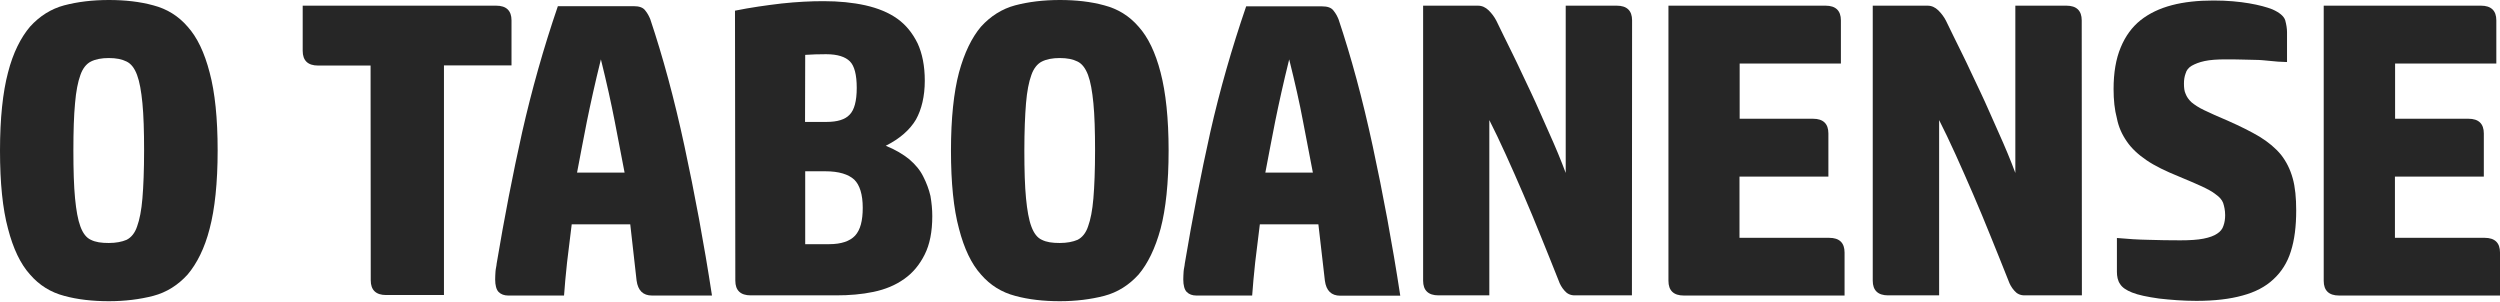 <svg width="315" height="38" viewBox="0 0 315 38" fill="none" xmlns="http://www.w3.org/2000/svg">
<path d="M27.423 18.976C27.423 23.031 27.066 26.352 26.415 28.81C25.784 31.29 24.797 33.223 23.641 34.589C22.443 35.913 20.993 36.838 19.312 37.279C17.61 37.72 15.739 37.951 13.722 37.951C11.663 37.951 9.772 37.741 8.09 37.279C6.409 36.838 4.959 35.955 3.783 34.589C2.585 33.265 1.66 31.332 1.009 28.81C0.336 26.331 0 23.031 0 18.976C0 14.92 0.357 11.6 1.009 9.141C1.639 6.661 2.627 4.728 3.783 3.362C4.98 2.038 6.43 1.114 8.09 0.672C9.772 0.231 11.642 0 13.722 0C15.761 0 17.631 0.21 19.312 0.672C21.014 1.114 22.464 1.996 23.641 3.362C24.839 4.686 25.763 6.619 26.415 9.141C27.087 11.642 27.423 14.92 27.423 18.976ZM9.246 18.976C9.246 21.455 9.309 23.473 9.456 24.986C9.603 26.499 9.814 27.697 10.129 28.537C10.444 29.399 10.885 29.966 11.453 30.218C12.041 30.512 12.755 30.617 13.701 30.617C14.605 30.617 15.361 30.47 15.95 30.218C16.538 29.924 17 29.357 17.273 28.537C17.589 27.675 17.82 26.499 17.946 24.986C18.072 23.473 18.156 21.455 18.156 18.976C18.156 16.517 18.093 14.5 17.946 13.008C17.799 11.495 17.589 10.297 17.273 9.456C16.958 8.595 16.517 8.027 15.95 7.754C15.361 7.46 14.647 7.313 13.701 7.313C12.797 7.313 12.041 7.46 11.453 7.754C10.864 8.048 10.402 8.658 10.129 9.456C9.814 10.318 9.582 11.495 9.456 13.008C9.309 14.542 9.246 16.538 9.246 18.976Z" fill="#262626"/>
<path d="M46.693 8.259H40.074C38.792 8.259 38.14 7.628 38.14 6.409V0.714H62.517C63.798 0.714 64.45 1.345 64.45 2.564V8.237H55.939V37.174H48.647C47.366 37.174 46.714 36.543 46.714 35.325L46.693 8.259Z" fill="#262626"/>
<path d="M79.412 28.264H72.036C71.826 29.882 71.637 31.479 71.448 33.076C71.279 34.652 71.153 36.039 71.069 37.237H64.03C63.546 37.237 63.126 37.09 62.832 36.795C62.538 36.501 62.391 35.934 62.391 35.219C62.391 34.904 62.412 34.547 62.433 34.211C62.454 33.853 62.559 33.538 62.58 33.202C63.546 27.444 64.618 21.918 65.795 16.643C66.993 11.368 68.485 6.052 70.292 0.777H79.832C80.547 0.777 81.03 0.946 81.303 1.324C81.597 1.681 81.787 2.059 81.934 2.417C83.51 7.124 84.96 12.44 86.242 18.408C87.523 24.355 88.7 30.638 89.709 37.237H82.144C81.03 37.237 80.379 36.606 80.21 35.346L79.412 28.264ZM75.713 7.481C74.978 10.444 74.411 13.029 73.948 15.298C73.507 17.568 73.087 19.711 72.709 21.749H78.698C78.298 19.711 77.899 17.568 77.458 15.298C77.016 13.029 76.449 10.444 75.713 7.481Z" fill="#262626"/>
<path d="M92.609 1.345C94.563 0.946 96.538 0.672 98.472 0.441C100.405 0.231 102.17 0.147 103.767 0.147C105.679 0.147 107.424 0.315 109.042 0.672C110.618 1.03 111.963 1.576 113.055 2.354C114.148 3.131 114.989 4.182 115.619 5.464C116.207 6.745 116.523 8.301 116.523 10.171C116.523 12.125 116.123 13.785 115.409 15.067C114.652 16.349 113.371 17.484 111.605 18.366C112.803 18.85 113.791 19.438 114.568 20.068C115.346 20.741 115.934 21.434 116.334 22.254C116.733 23.031 117.048 23.872 117.237 24.692C117.384 25.553 117.468 26.373 117.468 27.234C117.468 29.189 117.153 30.806 116.502 32.088C115.871 33.349 115.01 34.4 113.917 35.156C112.824 35.934 111.563 36.459 110.071 36.775C108.579 37.09 107.003 37.216 105.343 37.216H94.584C93.302 37.216 92.651 36.585 92.651 35.367L92.609 1.345ZM101.435 15.361H104.166C105.49 15.361 106.478 15.067 107.045 14.458C107.634 13.869 107.949 12.755 107.949 11.074C107.949 9.414 107.655 8.301 107.087 7.733C106.52 7.166 105.553 6.83 104.082 6.83C103.725 6.83 103.284 6.83 102.716 6.851C102.149 6.872 101.75 6.893 101.456 6.914L101.435 15.361ZM101.435 30.765H104.503C105.995 30.765 107.087 30.386 107.739 29.693C108.411 28.957 108.705 27.802 108.705 26.183C108.705 24.502 108.327 23.305 107.634 22.632C106.898 21.96 105.7 21.581 103.998 21.581H101.456V30.765H101.435Z" fill="#262626"/>
<path d="M147.245 18.976C147.245 23.031 146.888 26.352 146.237 28.81C145.564 31.29 144.618 33.223 143.463 34.589C142.265 35.913 140.815 36.838 139.134 37.279C137.432 37.72 135.561 37.951 133.544 37.951C131.485 37.951 129.593 37.741 127.912 37.279C126.231 36.838 124.781 35.955 123.604 34.589C122.407 33.265 121.482 31.332 120.831 28.81C120.158 26.331 119.822 23.031 119.822 18.976C119.822 14.92 120.179 11.6 120.831 9.141C121.503 6.661 122.449 4.728 123.604 3.362C124.802 2.038 126.252 1.114 127.912 0.672C129.593 0.231 131.464 0 133.544 0C135.582 0 137.453 0.21 139.134 0.672C140.836 1.114 142.286 1.996 143.463 3.362C144.66 4.686 145.585 6.619 146.237 9.141C146.888 11.642 147.245 14.92 147.245 18.976ZM129.068 18.976C129.068 21.455 129.131 23.473 129.278 24.986C129.425 26.499 129.635 27.697 129.951 28.537C130.266 29.399 130.707 29.966 131.275 30.218C131.863 30.512 132.577 30.617 133.523 30.617C134.427 30.617 135.183 30.47 135.772 30.218C136.36 29.924 136.822 29.357 137.095 28.537C137.411 27.675 137.642 26.499 137.768 24.986C137.894 23.473 137.978 21.455 137.978 18.976C137.978 16.517 137.915 14.5 137.768 13.008C137.621 11.495 137.411 10.297 137.095 9.456C136.78 8.616 136.339 8.027 135.772 7.754C135.183 7.46 134.469 7.313 133.523 7.313C132.619 7.313 131.863 7.46 131.275 7.754C130.686 8.048 130.224 8.658 129.951 9.456C129.635 10.318 129.404 11.495 129.278 13.008C129.152 14.542 129.068 16.538 129.068 18.976Z" fill="#262626"/>
<path d="M166.116 28.264H158.74C158.53 29.882 158.341 31.479 158.151 33.076C157.983 34.652 157.857 36.039 157.773 37.237H150.733C150.25 37.237 149.83 37.09 149.536 36.796C149.241 36.501 149.094 35.934 149.094 35.219C149.094 34.904 149.115 34.547 149.136 34.211C149.157 33.854 149.263 33.538 149.284 33.202C150.25 27.444 151.322 21.918 152.499 16.643C153.696 11.348 155.209 6.073 157.017 0.799H166.557C167.272 0.799 167.755 0.967 168.028 1.345C168.322 1.702 168.511 2.08 168.658 2.438C170.234 7.145 171.684 12.461 172.966 18.429C174.248 24.376 175.425 30.66 176.434 37.258H168.869C167.755 37.258 167.103 36.627 166.935 35.367L166.116 28.264ZM162.438 7.481C161.703 10.444 161.135 13.029 160.673 15.298C160.232 17.568 159.812 19.711 159.433 21.75H165.422C165.023 19.711 164.624 17.568 164.182 15.298C163.762 13.029 163.174 10.444 162.438 7.481Z" fill="#262626"/>
<path d="M205.622 37.216H198.414C197.868 37.216 197.448 37.006 197.132 36.627C196.775 36.228 196.544 35.808 196.376 35.325C195.661 33.559 194.947 31.71 194.19 29.882C193.455 28.033 192.698 26.247 191.942 24.481C191.185 22.716 190.45 21.056 189.714 19.438C188.979 17.82 188.286 16.37 187.655 15.13V37.216H181.246C179.964 37.216 179.313 36.585 179.313 35.367V0.714H186.205C186.752 0.714 187.172 0.925 187.571 1.303C187.97 1.702 188.286 2.122 188.538 2.606C189.126 3.804 189.799 5.211 190.576 6.767C191.333 8.28 192.068 9.94 192.888 11.621C193.686 13.302 194.401 15.004 195.199 16.769C195.977 18.492 196.67 20.152 197.28 21.791V0.714H203.71C204.992 0.714 205.643 1.345 205.643 2.564L205.622 37.216Z" fill="#262626"/>
<path d="M230.019 0.714C231.301 0.714 231.953 1.345 231.953 2.564V8.006H219.197V14.962H228.443C229.725 14.962 230.377 15.592 230.377 16.811V22.254H219.176V29.966H230.482C231.764 29.966 232.415 30.596 232.415 31.815V37.237H212.157C210.876 37.237 210.224 36.606 210.224 35.388V0.714H230.019Z" fill="#262626"/>
<path d="M262.318 37.216H255.089C254.543 37.216 254.122 37.006 253.807 36.627C253.45 36.228 253.219 35.808 253.051 35.325C252.336 33.559 251.622 31.71 250.865 29.882C250.13 28.033 249.373 26.247 248.617 24.481C247.86 22.737 247.125 21.056 246.389 19.438C245.654 17.82 244.96 16.37 244.33 15.13V37.216H237.9C236.618 37.216 235.966 36.585 235.966 35.367V0.714H242.859C243.405 0.714 243.826 0.925 244.225 1.303C244.624 1.702 244.939 2.122 245.191 2.606C245.78 3.804 246.452 5.211 247.23 6.767C247.986 8.28 248.722 9.94 249.541 11.621C250.34 13.302 251.054 15.004 251.853 16.769C252.63 18.492 253.324 20.152 253.933 21.791V0.714H260.364C261.645 0.714 262.297 1.345 262.297 2.564L262.318 37.216Z" fill="#262626"/>
<path d="M266.311 11.221C266.311 9.162 266.605 7.418 267.214 5.968C267.803 4.539 268.643 3.404 269.715 2.543C270.808 1.681 272.131 1.051 273.665 0.651C275.178 0.252 276.944 0.063 278.898 0.063C280.663 0.063 282.155 0.21 283.395 0.42C284.635 0.63 285.622 0.904 286.316 1.177C287.219 1.576 287.766 2.038 287.934 2.543C288.081 3.089 288.165 3.593 288.165 4.056V7.817C287.367 7.796 286.652 7.754 285.98 7.67C285.349 7.607 284.74 7.544 284.13 7.544C283.5 7.523 282.933 7.523 282.365 7.502C281.735 7.481 281.125 7.481 280.432 7.481C279.339 7.481 278.478 7.544 277.784 7.691C277.091 7.838 276.586 8.048 276.166 8.279C275.767 8.511 275.494 8.847 275.389 9.246C275.241 9.645 275.178 10.045 275.178 10.507C275.178 11.053 275.22 11.474 275.389 11.831C275.536 12.209 275.767 12.545 276.124 12.882C276.502 13.197 277.028 13.554 277.742 13.89C278.478 14.247 279.423 14.668 280.663 15.193C282.281 15.908 283.626 16.58 284.719 17.231C285.812 17.904 286.715 18.66 287.409 19.501C288.081 20.363 288.564 21.329 288.88 22.464C289.195 23.578 289.321 24.944 289.321 26.52C289.321 28.516 289.111 30.218 288.648 31.668C288.207 33.097 287.451 34.274 286.442 35.198C285.433 36.144 284.13 36.816 282.554 37.237C280.978 37.678 279.045 37.909 276.754 37.909C275.073 37.909 273.497 37.783 272.026 37.615C270.555 37.405 269.421 37.174 268.643 36.858C267.908 36.564 267.403 36.228 267.13 35.787C266.836 35.367 266.731 34.82 266.731 34.253V29.987C268.097 30.113 269.442 30.197 270.723 30.218C272.005 30.26 273.371 30.281 274.716 30.281C275.914 30.281 276.902 30.218 277.637 30.071C278.394 29.924 278.961 29.714 279.36 29.441C279.76 29.188 280.033 28.852 280.159 28.432C280.306 28.033 280.369 27.57 280.369 27.108C280.369 26.478 280.243 25.973 280.117 25.574C279.97 25.175 279.633 24.797 279.171 24.481C278.73 24.124 278.12 23.809 277.406 23.473C276.649 23.136 275.704 22.716 274.527 22.233C272.867 21.56 271.522 20.909 270.471 20.194C269.421 19.48 268.58 18.702 267.992 17.841C267.361 16.937 266.941 15.992 266.731 14.92C266.437 13.827 266.311 12.587 266.311 11.221Z" fill="#262626"/>
<path d="M312.604 0.714C313.886 0.714 314.538 1.345 314.538 2.564V8.006H301.782V14.962H311.028C312.31 14.962 312.962 15.592 312.962 16.811V22.254H301.761V29.966H313.067C314.349 29.966 315 30.596 315 31.815V37.237H294.721C293.44 37.237 292.788 36.606 292.788 35.388V0.714H312.604Z" fill="#262626"/>
</svg>
